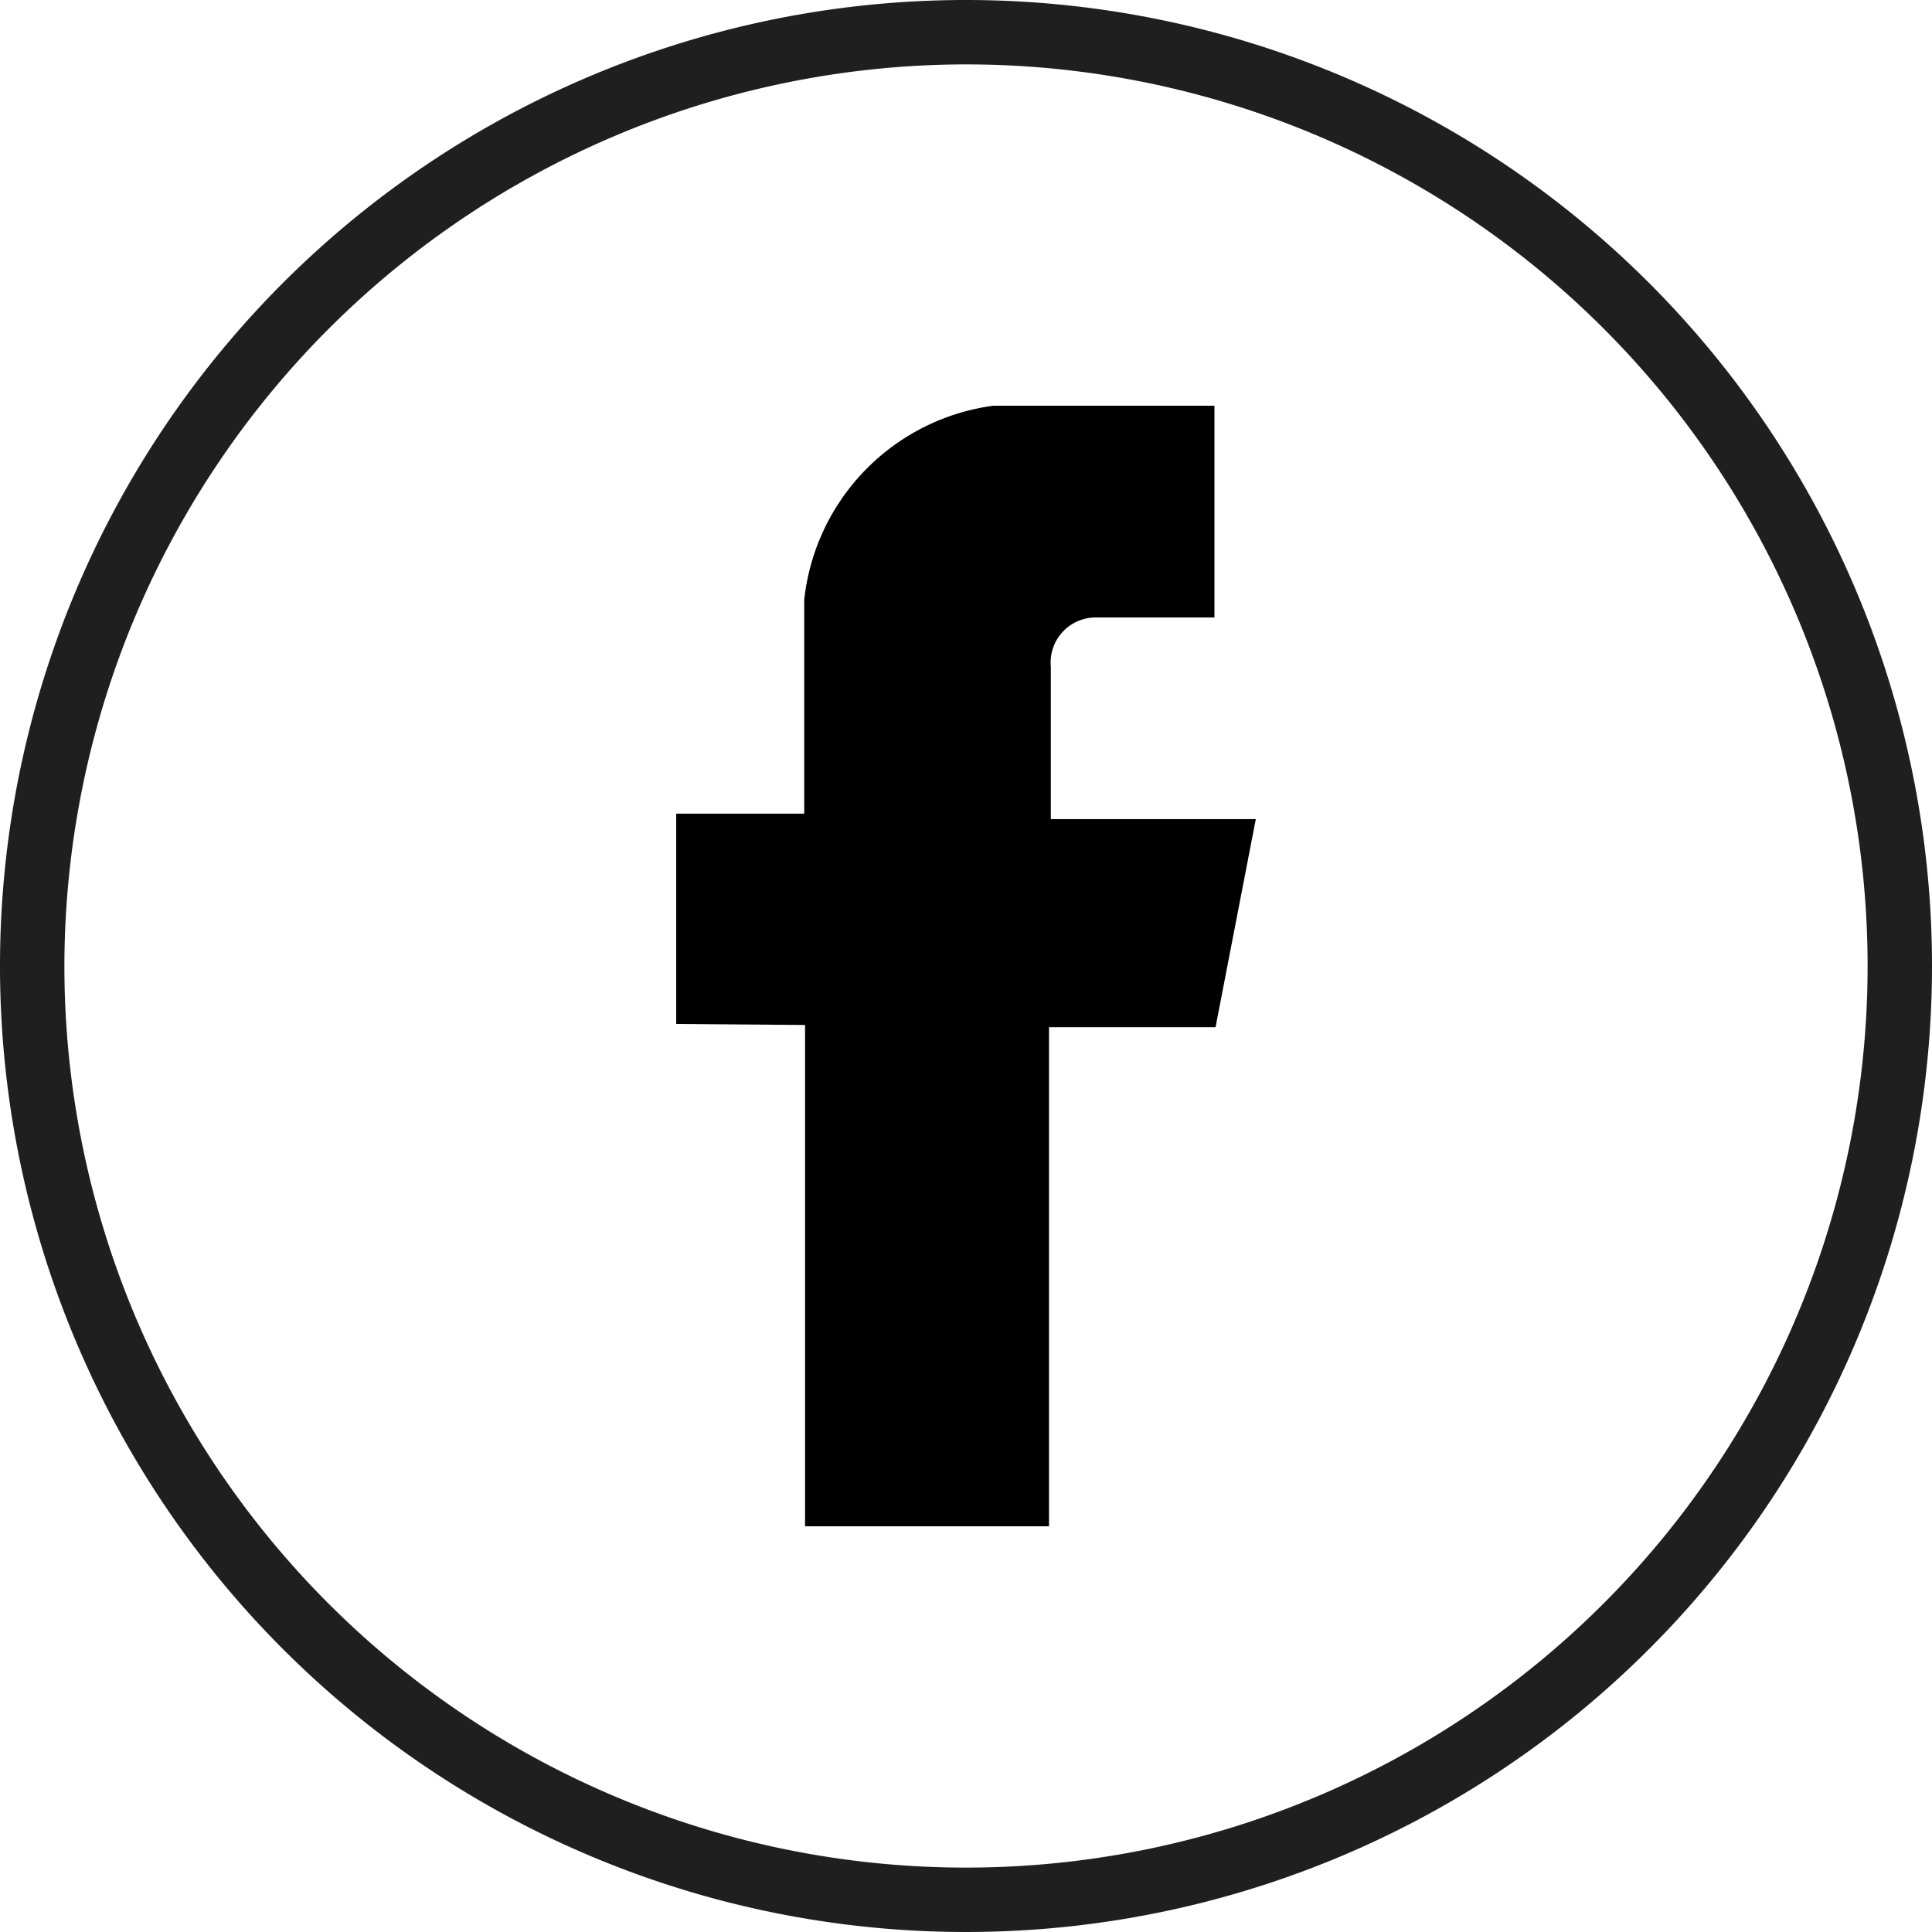 <svg xmlns="http://www.w3.org/2000/svg" width="30" height="30"><g id="グループ_511" data-name="グループ 511" transform="translate(-35.983)"><path id="パス_698" data-name="パス 698" d="M48.484 15.916V23.7h3.788v-7.75h2.586l.625-3.231H52.3v-2.366a.7.7 0 01.7-.765h1.841V6.3h-3.434a3.409 3.409 0 00-2.936 3.014v3.32h-1.988V15.9z" fill-rule="evenodd"/><path id="パス_699" data-name="パス 699" d="M50.983 1a14 14 0 11-14 14 14.015 14.015 0 0114-14m0-1a15 15 0 1015 15 15 15 0 00-15-15" fill="#1f1f1f"/></g></svg>